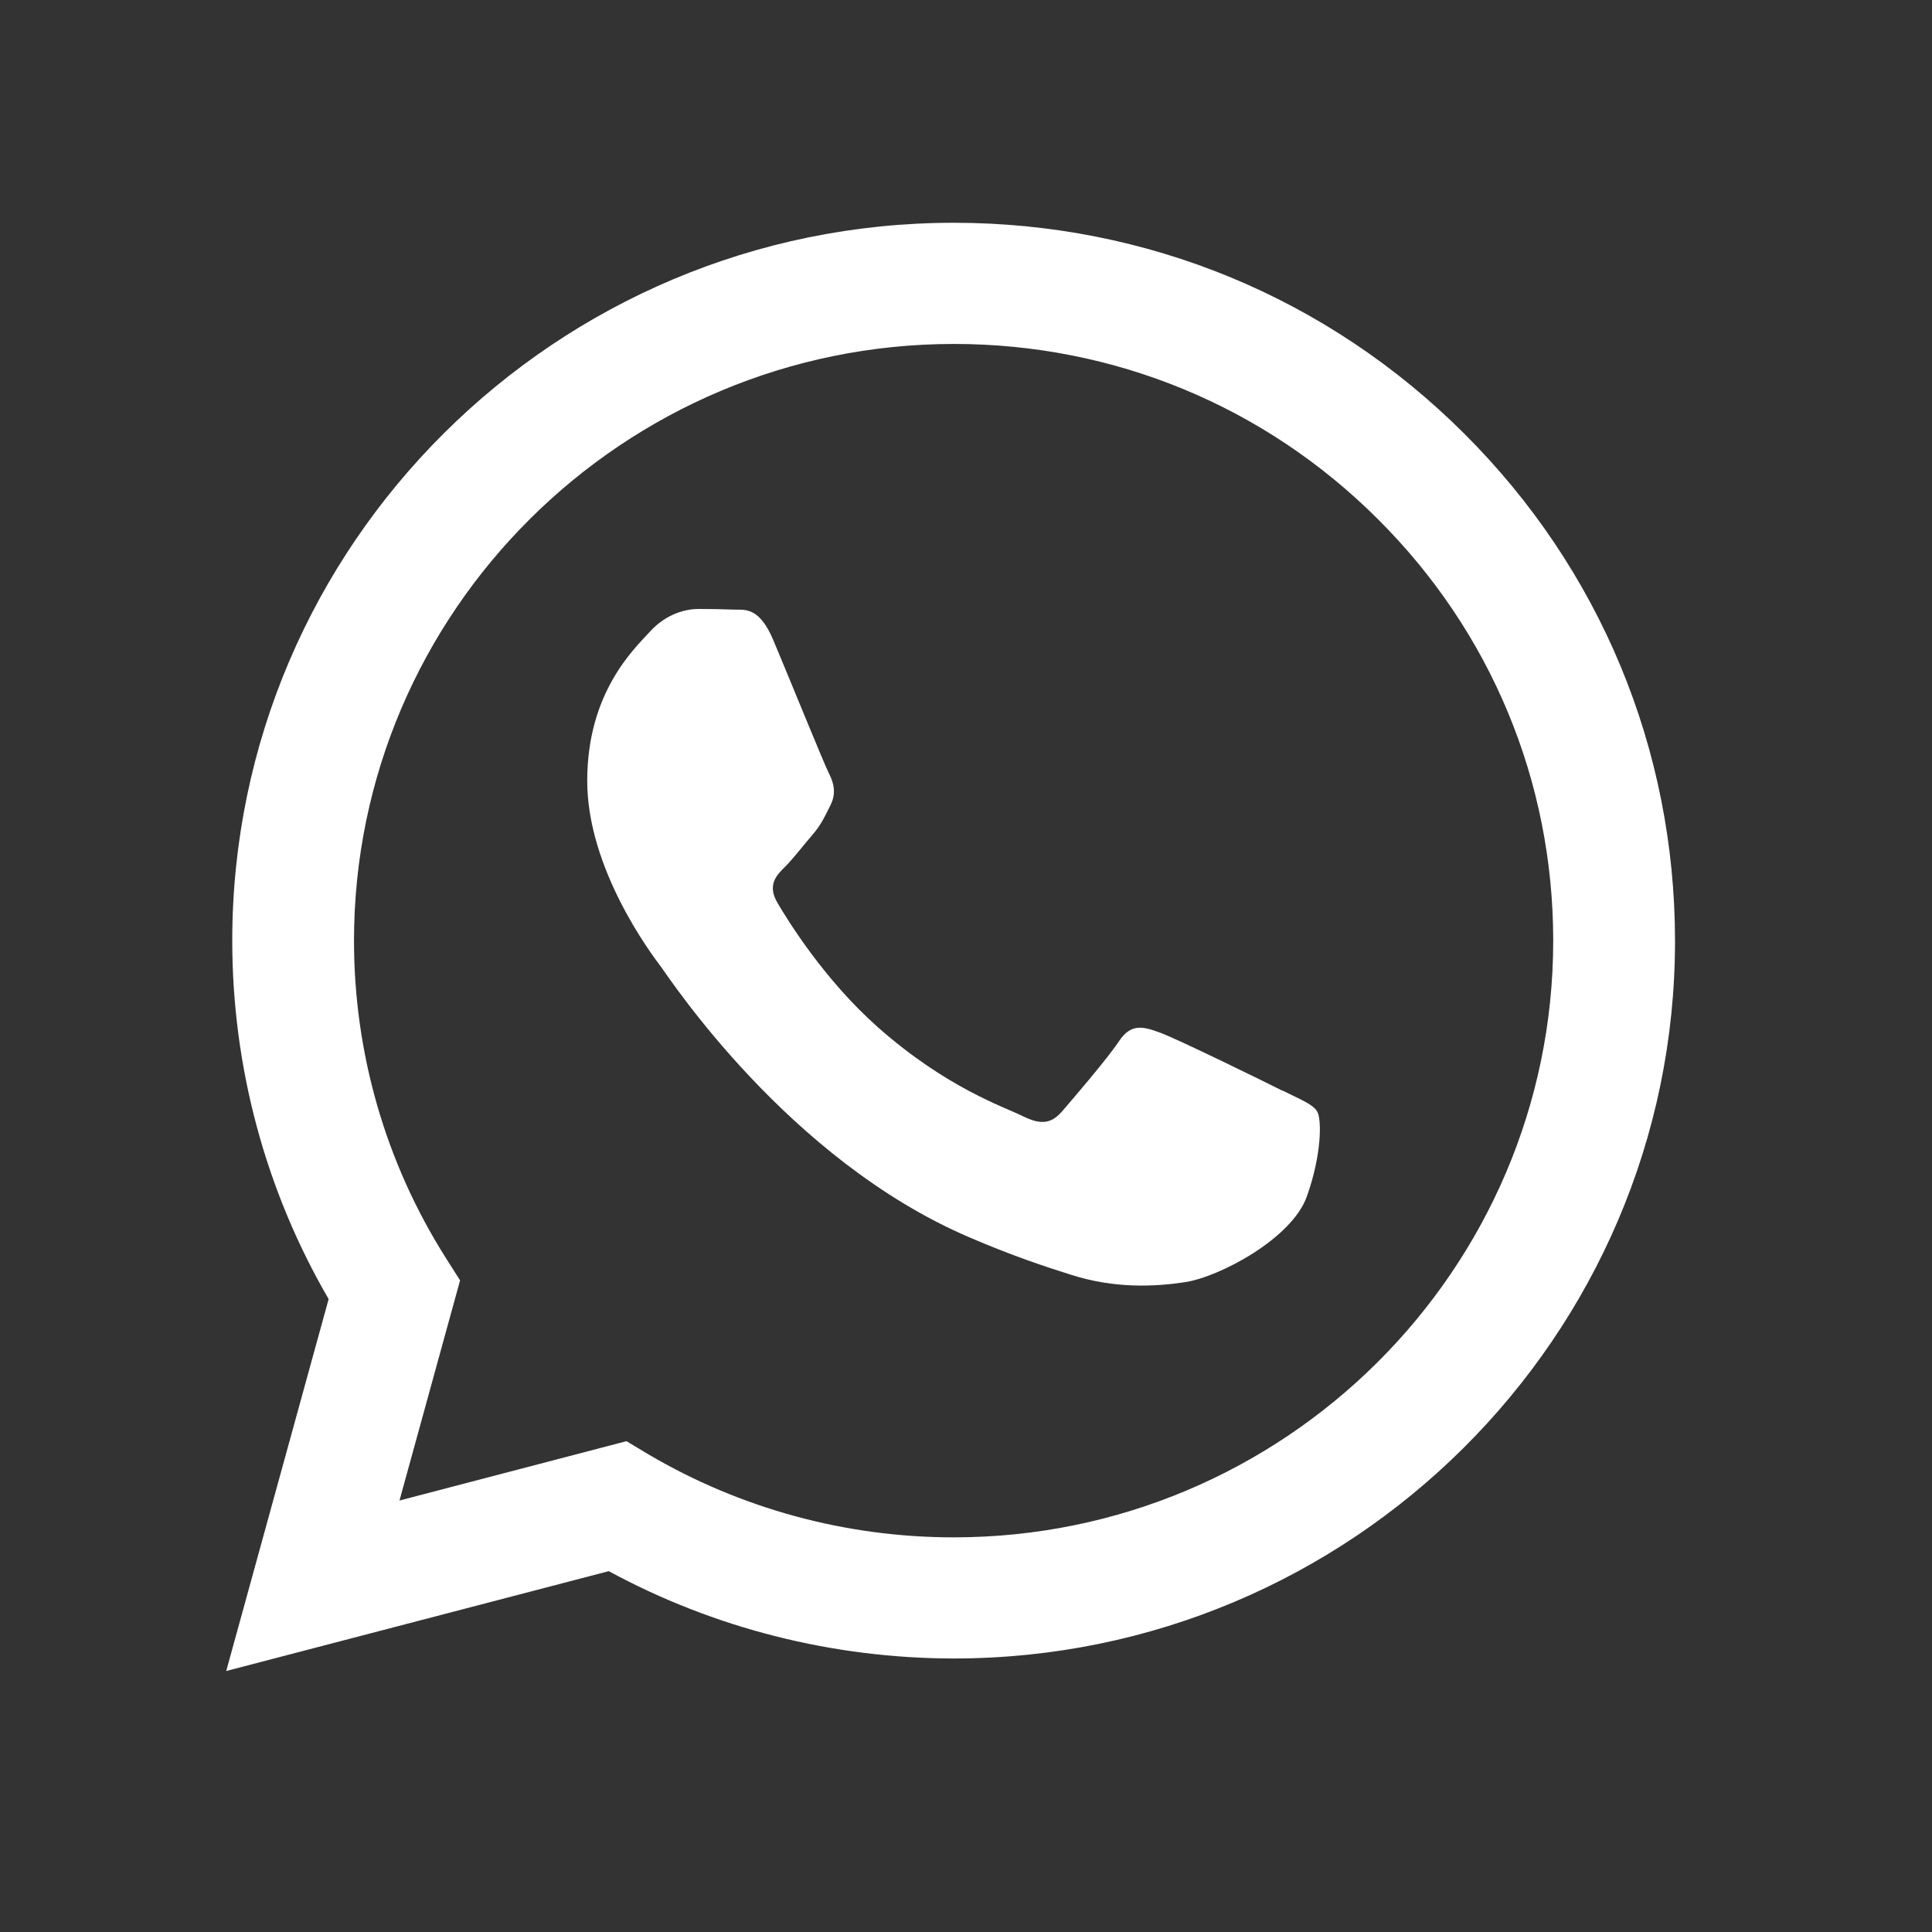 <svg xmlns="http://www.w3.org/2000/svg" xmlns:xlink="http://www.w3.org/1999/xlink" width="50" zoomAndPan="magnify" viewBox="0 0 37.5 37.5" height="50" preserveAspectRatio="xMidYMid meet" version="1.0"><rect x="0" y="0" width="37.5" height="37.5" fill="#333333" stroke="none"/><defs><clipPath id="0c2a3a0e7a"><path d="M 4.391 4.312 L 32.516 4.312 L 32.516 32.438 L 4.391 32.438 Z M 4.391 4.312 " clip-rule="nonzero"/></clipPath></defs><g clip-path="url(#0c2a3a0e7a)"><path fill="#ffffff" d="M 28.414 8.41 C 25.773 5.777 22.258 4.324 18.512 4.324 C 10.793 4.324 4.512 10.574 4.508 18.254 C 4.508 20.707 5.152 23.105 6.379 25.215 L 4.391 32.434 L 11.816 30.496 C 13.859 31.605 16.164 32.188 18.504 32.191 L 18.512 32.191 C 26.227 32.191 32.512 25.941 32.512 18.266 C 32.512 14.543 31.059 11.043 28.414 8.41 Z M 18.512 29.84 L 18.508 29.84 C 16.418 29.84 14.371 29.281 12.582 28.227 L 12.16 27.973 L 7.754 29.125 L 8.93 24.852 L 8.652 24.414 C 7.484 22.57 6.871 20.441 6.871 18.254 C 6.875 11.871 12.098 6.676 18.516 6.676 C 21.625 6.676 24.547 7.883 26.742 10.074 C 28.941 12.262 30.148 15.168 30.148 18.262 C 30.145 24.645 24.926 29.84 18.512 29.84 Z M 24.895 21.172 C 24.547 20.996 22.824 20.152 22.504 20.039 C 22.184 19.922 21.949 19.863 21.719 20.211 C 21.484 20.562 20.812 21.344 20.609 21.578 C 20.406 21.809 20.203 21.84 19.852 21.664 C 19.5 21.488 18.375 21.121 17.039 19.938 C 15.996 19.012 15.297 17.875 15.09 17.523 C 14.887 17.176 15.07 16.988 15.246 16.816 C 15.402 16.66 15.594 16.406 15.77 16.203 C 15.945 16 16.004 15.855 16.121 15.625 C 16.238 15.391 16.18 15.188 16.09 15.012 C 16 14.84 15.305 13.125 15.012 12.43 C 14.727 11.75 14.438 11.844 14.227 11.832 C 14.02 11.824 13.789 11.82 13.555 11.82 C 13.32 11.82 12.941 11.906 12.621 12.254 C 12.301 12.602 11.398 13.445 11.398 15.156 C 11.398 16.871 12.648 18.523 12.824 18.758 C 13 18.992 15.293 22.504 18.805 24.012 C 19.637 24.371 20.289 24.586 20.797 24.746 C 21.637 25.012 22.398 24.977 23 24.887 C 23.672 24.785 25.07 24.043 25.363 23.23 C 25.656 22.418 25.656 21.719 25.566 21.574 C 25.48 21.43 25.246 21.344 24.895 21.168 Z M 24.895 21.172 " fill-opacity="1" fill-rule="evenodd"/></g></svg>